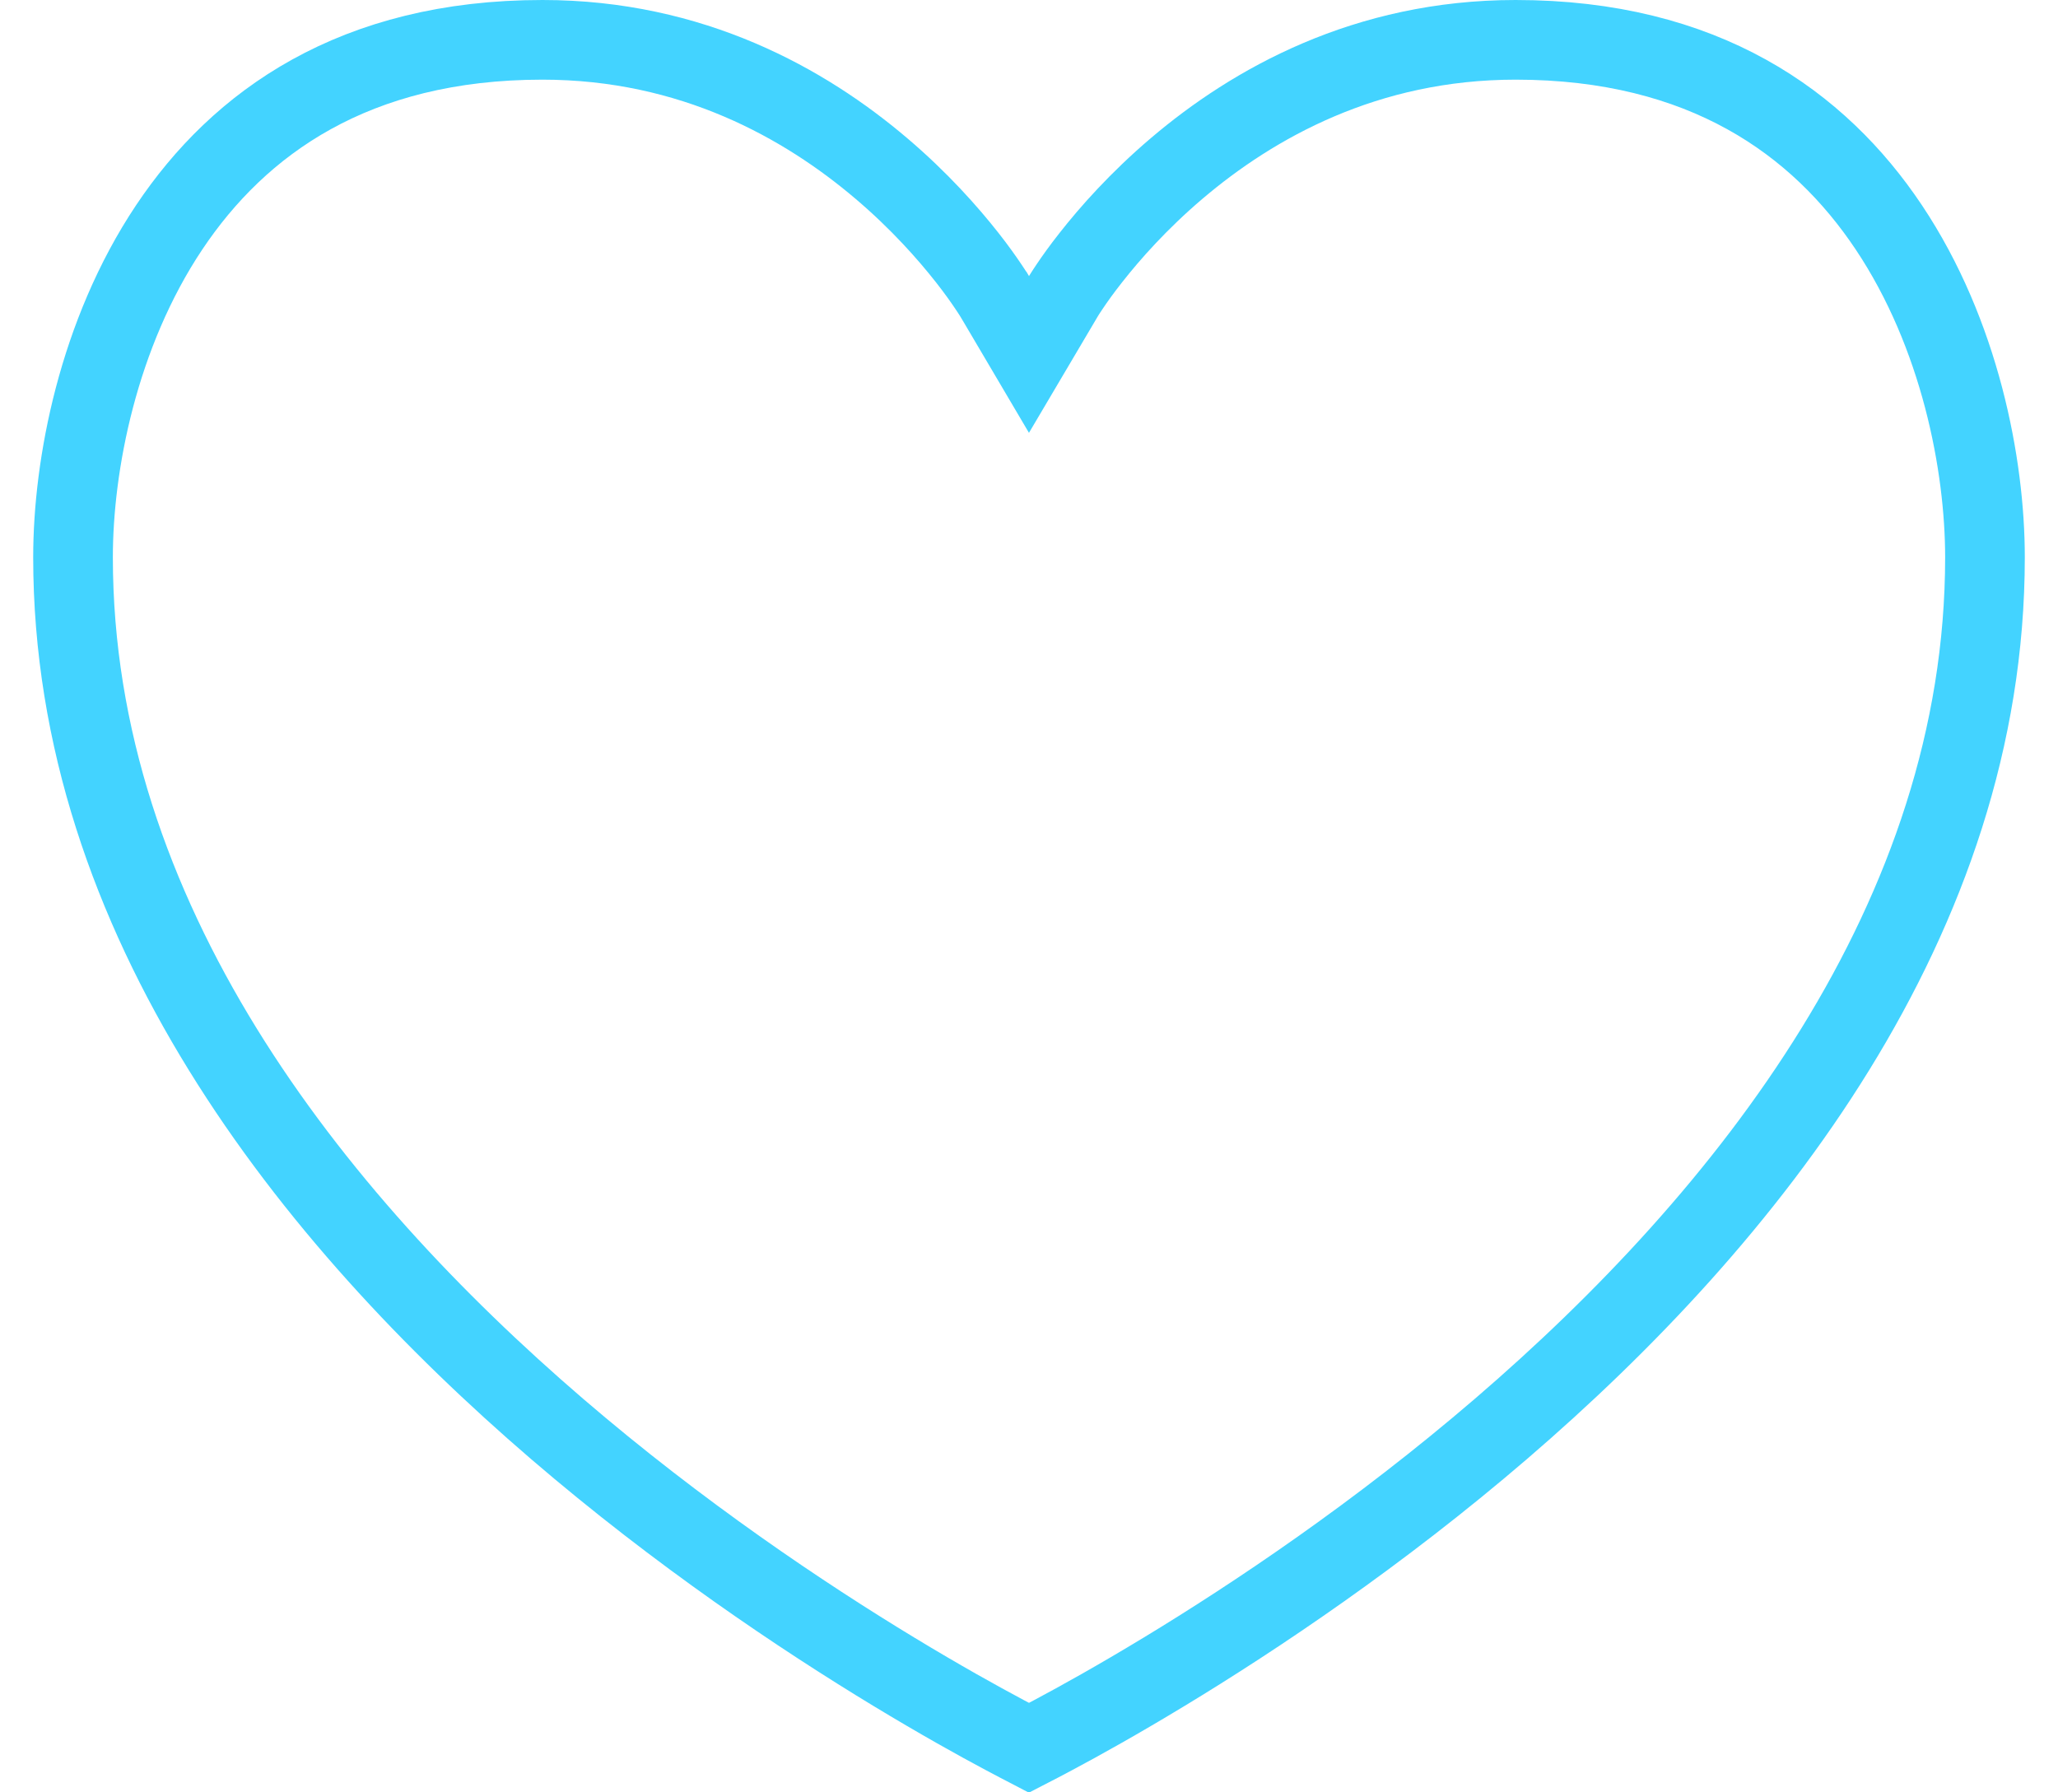<svg width="31" height="27" viewBox="0 0 31 27" fill="none" xmlns="http://www.w3.org/2000/svg">
<g clip-path="url(#clip0_389_6915)">
<path d="M16.017 4.465L16.02 4.459L16.037 4.432C16.053 4.407 16.078 4.367 16.113 4.316C16.182 4.213 16.288 4.062 16.432 3.88C16.719 3.514 17.151 3.025 17.725 2.537C18.875 1.559 20.575 0.6 22.83 0.6C25.662 0.6 27.399 1.849 28.451 3.424C29.525 5.031 29.9 7.005 29.9 8.395C29.9 13.837 26.319 18.336 22.609 21.525C20.766 23.109 18.919 24.345 17.533 25.185C16.84 25.605 16.264 25.925 15.862 26.139C15.718 26.216 15.597 26.279 15.5 26.329C15.404 26.279 15.282 26.216 15.138 26.139C14.736 25.925 14.16 25.605 13.467 25.185C12.081 24.345 10.235 23.109 8.391 21.525C4.681 18.336 1.1 13.837 1.1 8.395C1.1 7.005 1.476 5.031 2.549 3.424C3.602 1.849 5.338 0.6 8.171 0.6C10.426 0.6 12.125 1.559 13.275 2.537C13.85 3.025 14.281 3.514 14.569 3.88C14.712 4.062 14.818 4.213 14.887 4.316C14.922 4.367 14.947 4.407 14.963 4.432L14.98 4.459L14.983 4.464L14.984 4.465L15.5 5.34L16.017 4.465Z" stroke="#43D3FF" stroke-width="1.2"/>
</g>
<defs>
<clipPath id="clip0_389_6915">
<rect width="30" height="27" fill="white" transform="translate(0.5)"/>
</clipPath>
</defs>
</svg>
